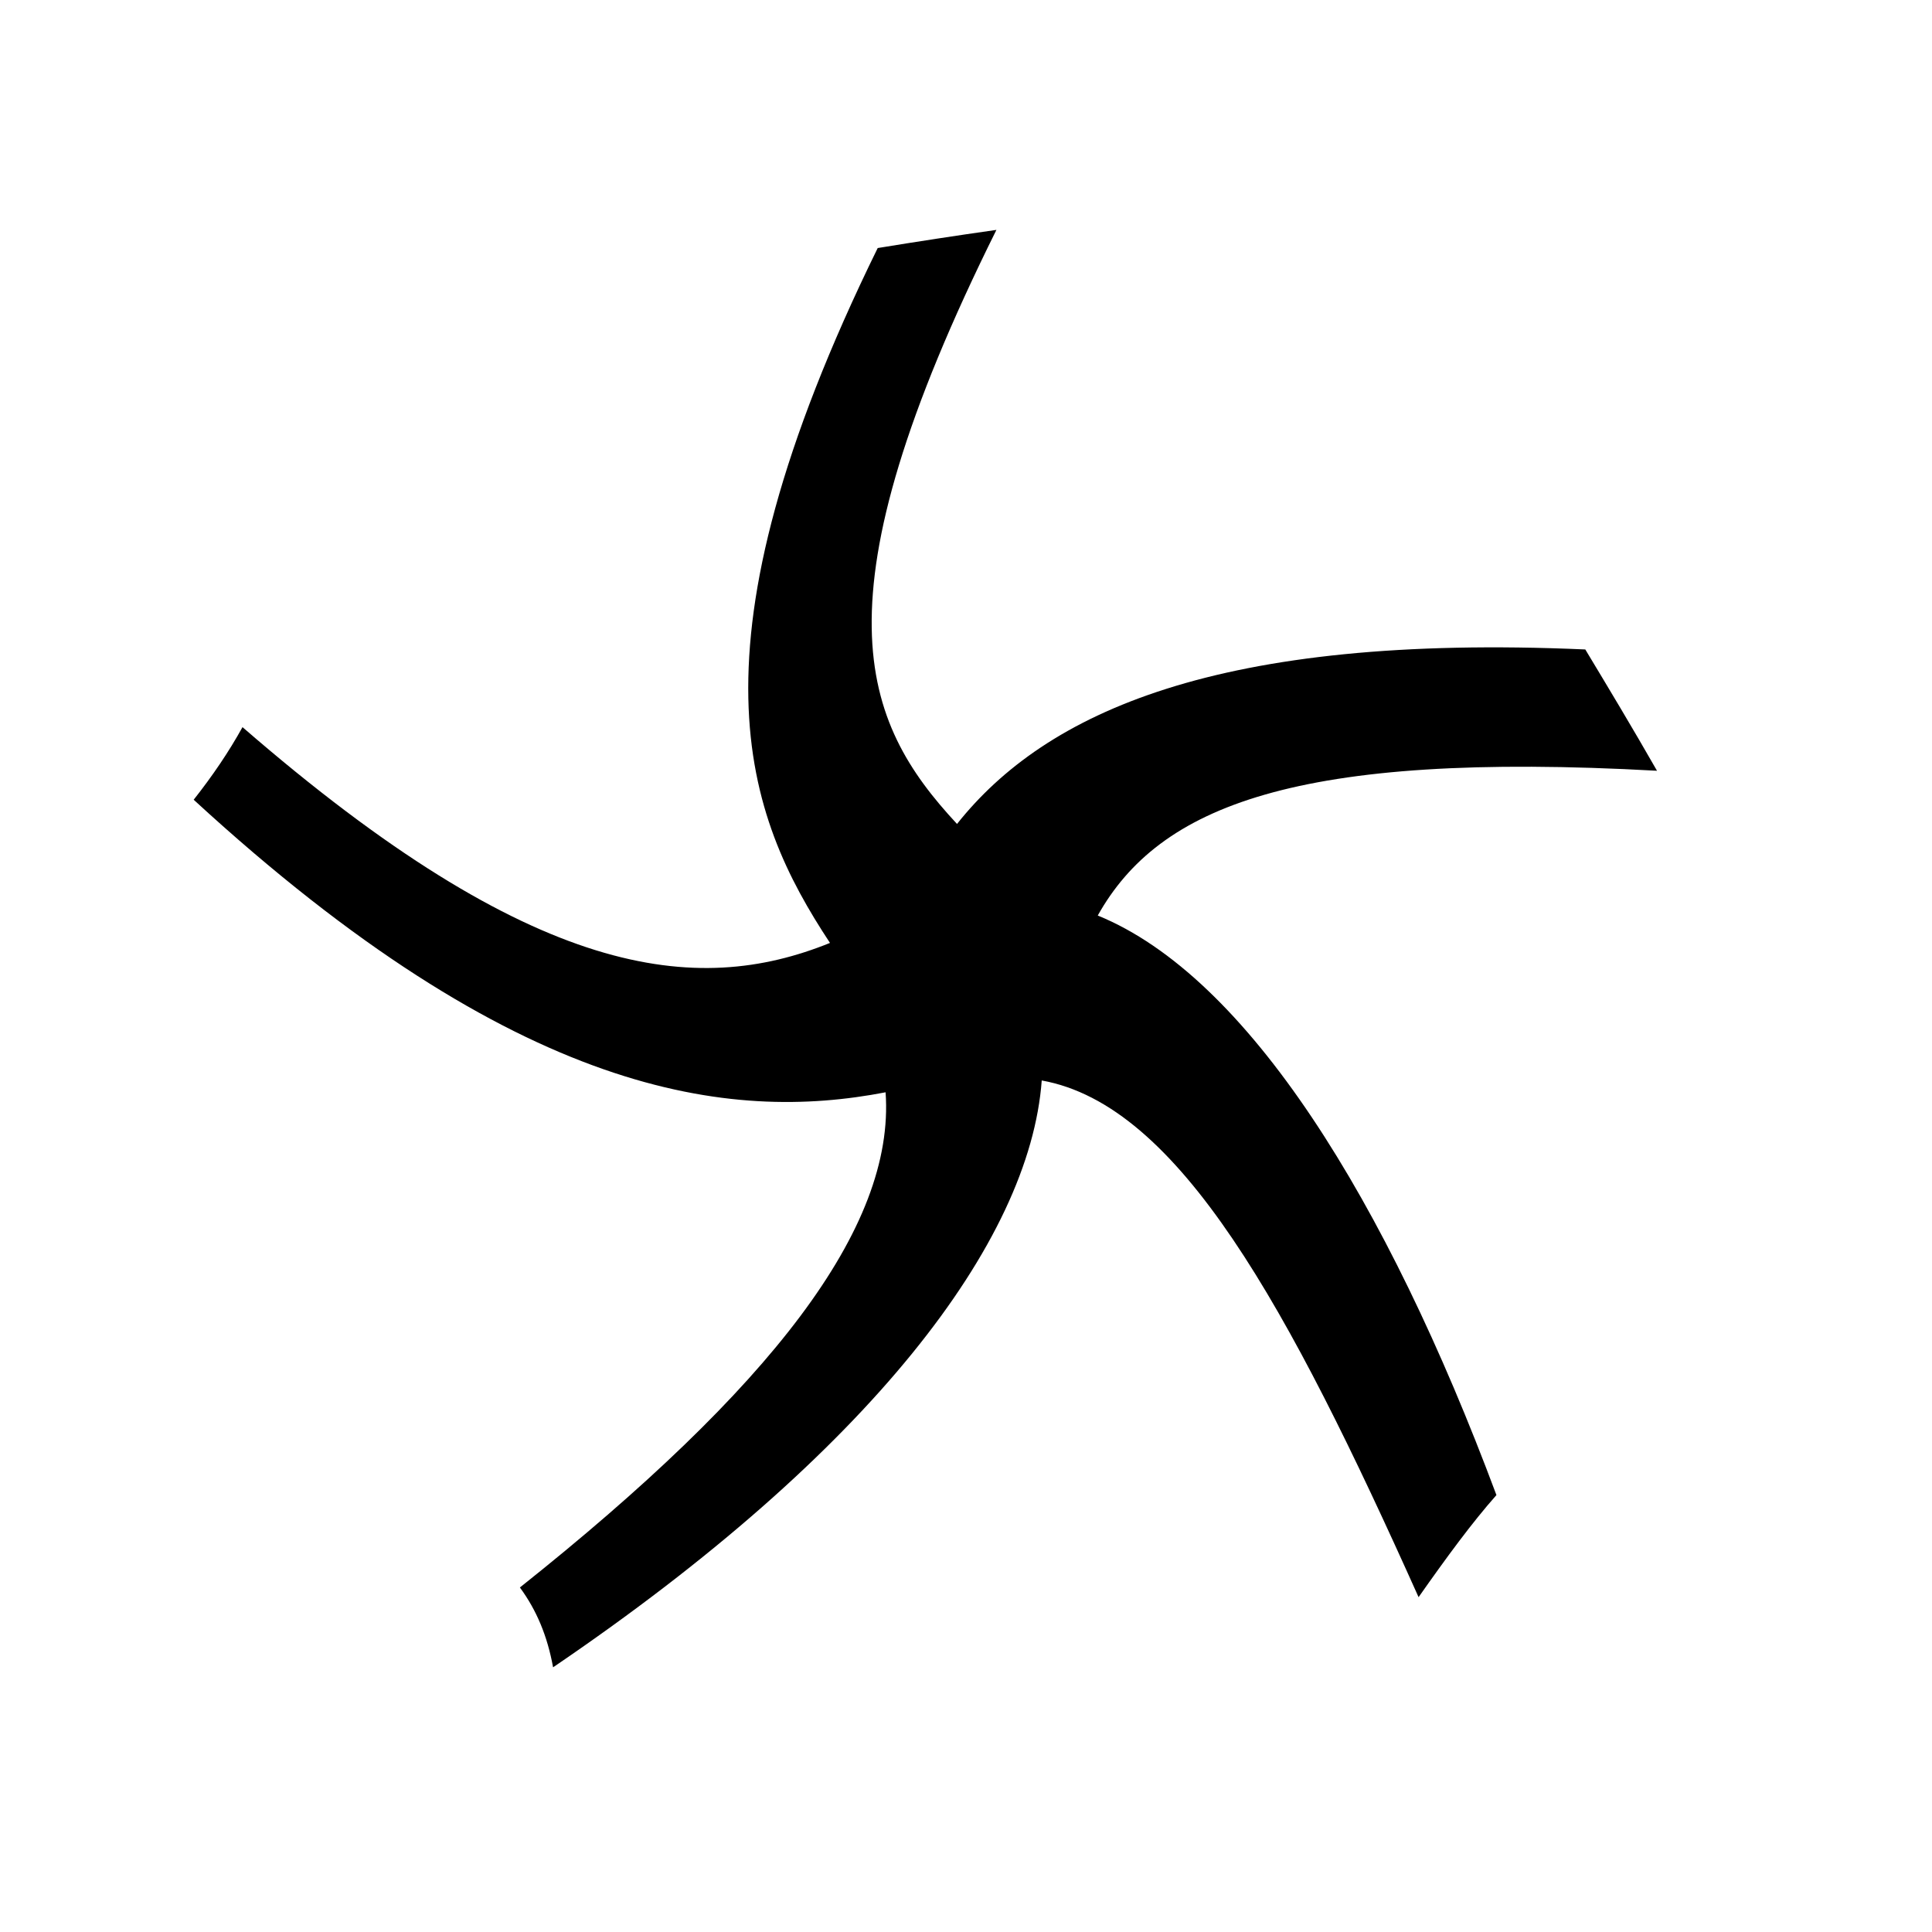 <?xml version="1.0" encoding="UTF-8"?>
<!-- Uploaded to: ICON Repo, www.svgrepo.com, Generator: ICON Repo Mixer Tools -->
<svg fill="#000000" width="800px" height="800px" version="1.1" viewBox="144 144 512 512" xmlns="http://www.w3.org/2000/svg">
 <path d="m434.91 386.62c39.699 16.195 76.461 75.359 105.66 153.59-6.453 7.289-13.109 16.352-20.633 27.055-34.48-76.867-63.461-130.4-99.867-136.93-3.164 42.848-45.367 98.383-129.5 155.52-1.504-8.27-4.344-15.109-8.793-21.156 66.336-52.766 99.512-95.207 96.91-131.23-41.094 7.914-97.332 1.566-183.36-77.531 4.992-6.332 9.277-12.629 12.938-19.238 77.285 67.078 120.32 71.484 155.69 57.184-22.309-33.832-39.605-77.66 12.645-184.15 10.344-1.691 20.852-3.305 31.461-4.809-48.941 98.461-35.707 130.26-10.441 157.43 23.488-29.551 69.023-50.543 166.5-46.242 6.047 10.035 12.484 20.73 19.004 32.145-95.766-5.301-131.97 9.387-148.21 38.367z"/>
</svg>